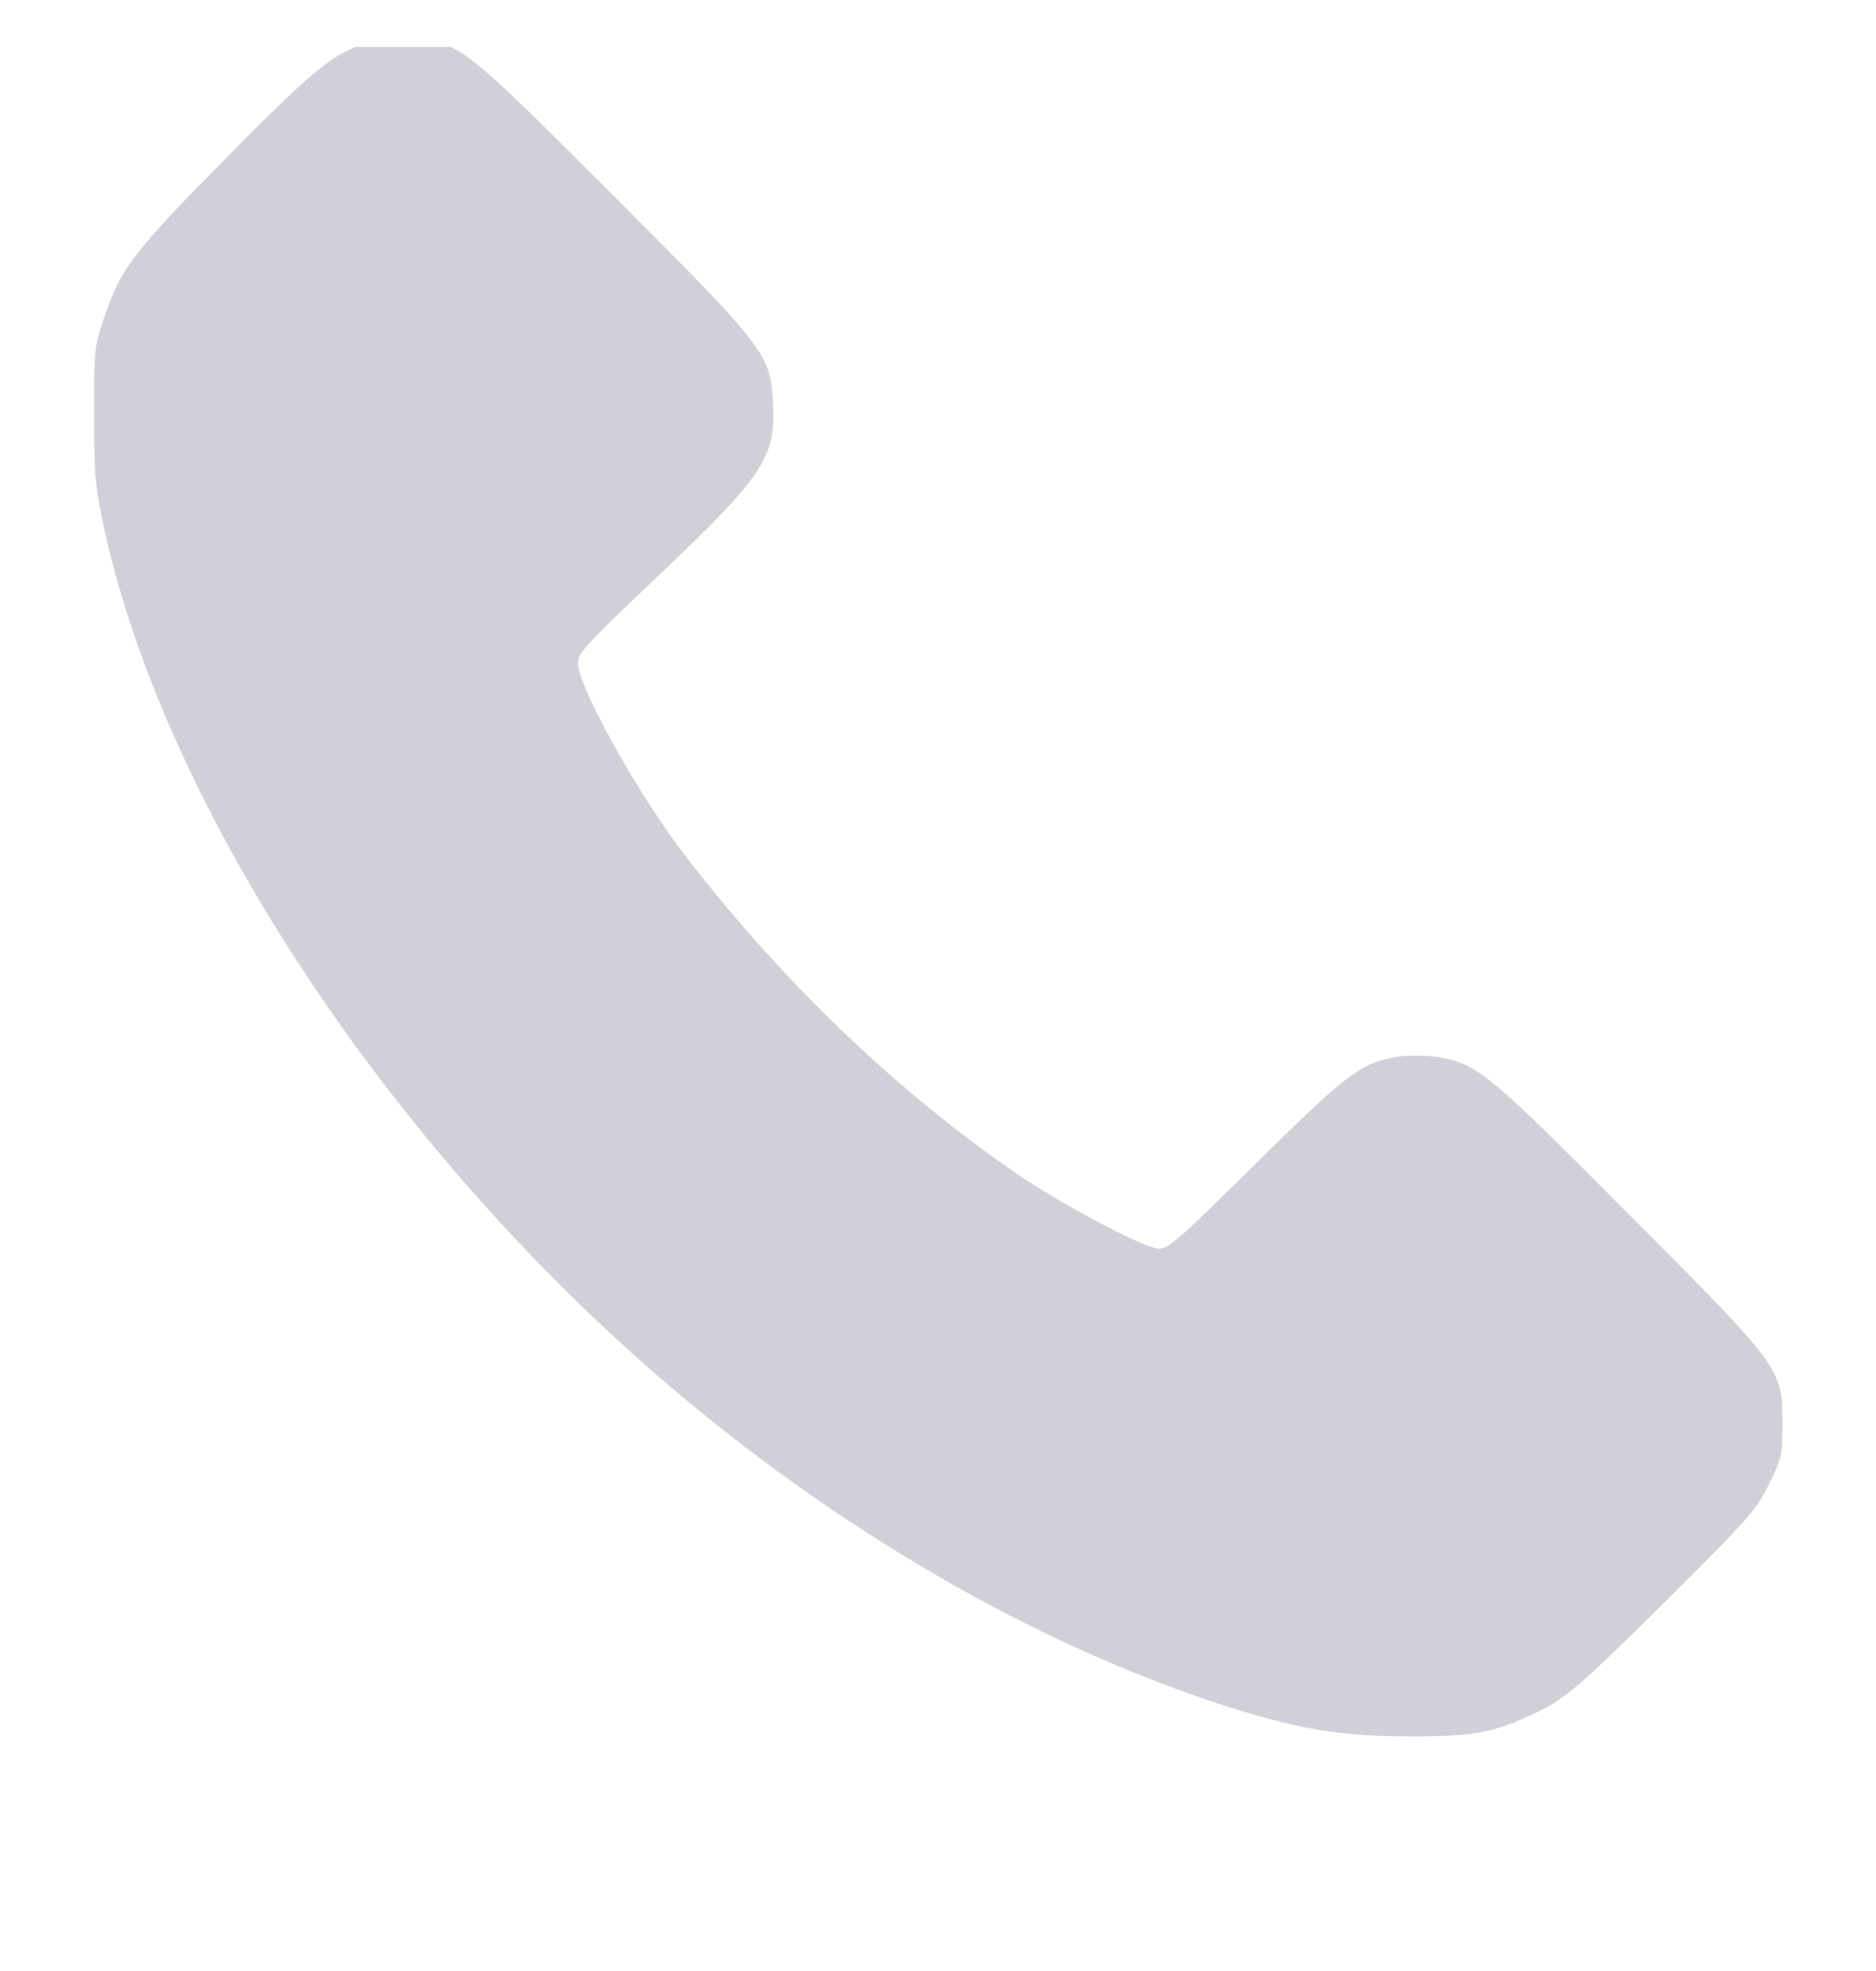 <svg xmlns="http://www.w3.org/2000/svg" width="20" height="21" fill="none"><g clip-path="url(#a)" opacity=".2"><path fill="#191138" d="M3.857.474c-.331.119-.555.305-1.48 1.245-.969.98-1.095 1.148-1.274 1.688-.097.284-.1.336-.1 1.007 0 .63.01.76.1 1.181.559 2.613 2.467 5.748 5.024 8.25 2.017 1.971 4.466 3.51 6.814 4.29.839.279 1.33.365 2.073.365.7.003.905-.038 1.349-.246.332-.157.488-.295 1.487-1.286.79-.787.876-.884 1.007-1.152.138-.276.145-.31.145-.649 0-.588 0-.588-1.651-2.243-1.502-1.51-1.61-1.596-2.032-1.663a1.652 1.652 0 0 0-.406-.004c-.402.064-.544.172-1.524 1.14-.806.795-.929.907-1.033.907-.15 0-1.047-.474-1.532-.81-1.3-.894-2.527-2.08-3.552-3.421-.492-.649-1.111-1.767-1.111-2.01 0-.103.093-.204.865-.935C8.148 5.062 8.278 4.865 8.24 4.272c-.034-.507-.078-.563-1.704-2.192C4.901.448 4.894.44 4.353.418 4.13.407 4.006.42 3.857.474Z"/></g><defs><clipPath id="a"><path fill="#fff" d="M0 .5h20v20H0z"/></clipPath></defs></svg>